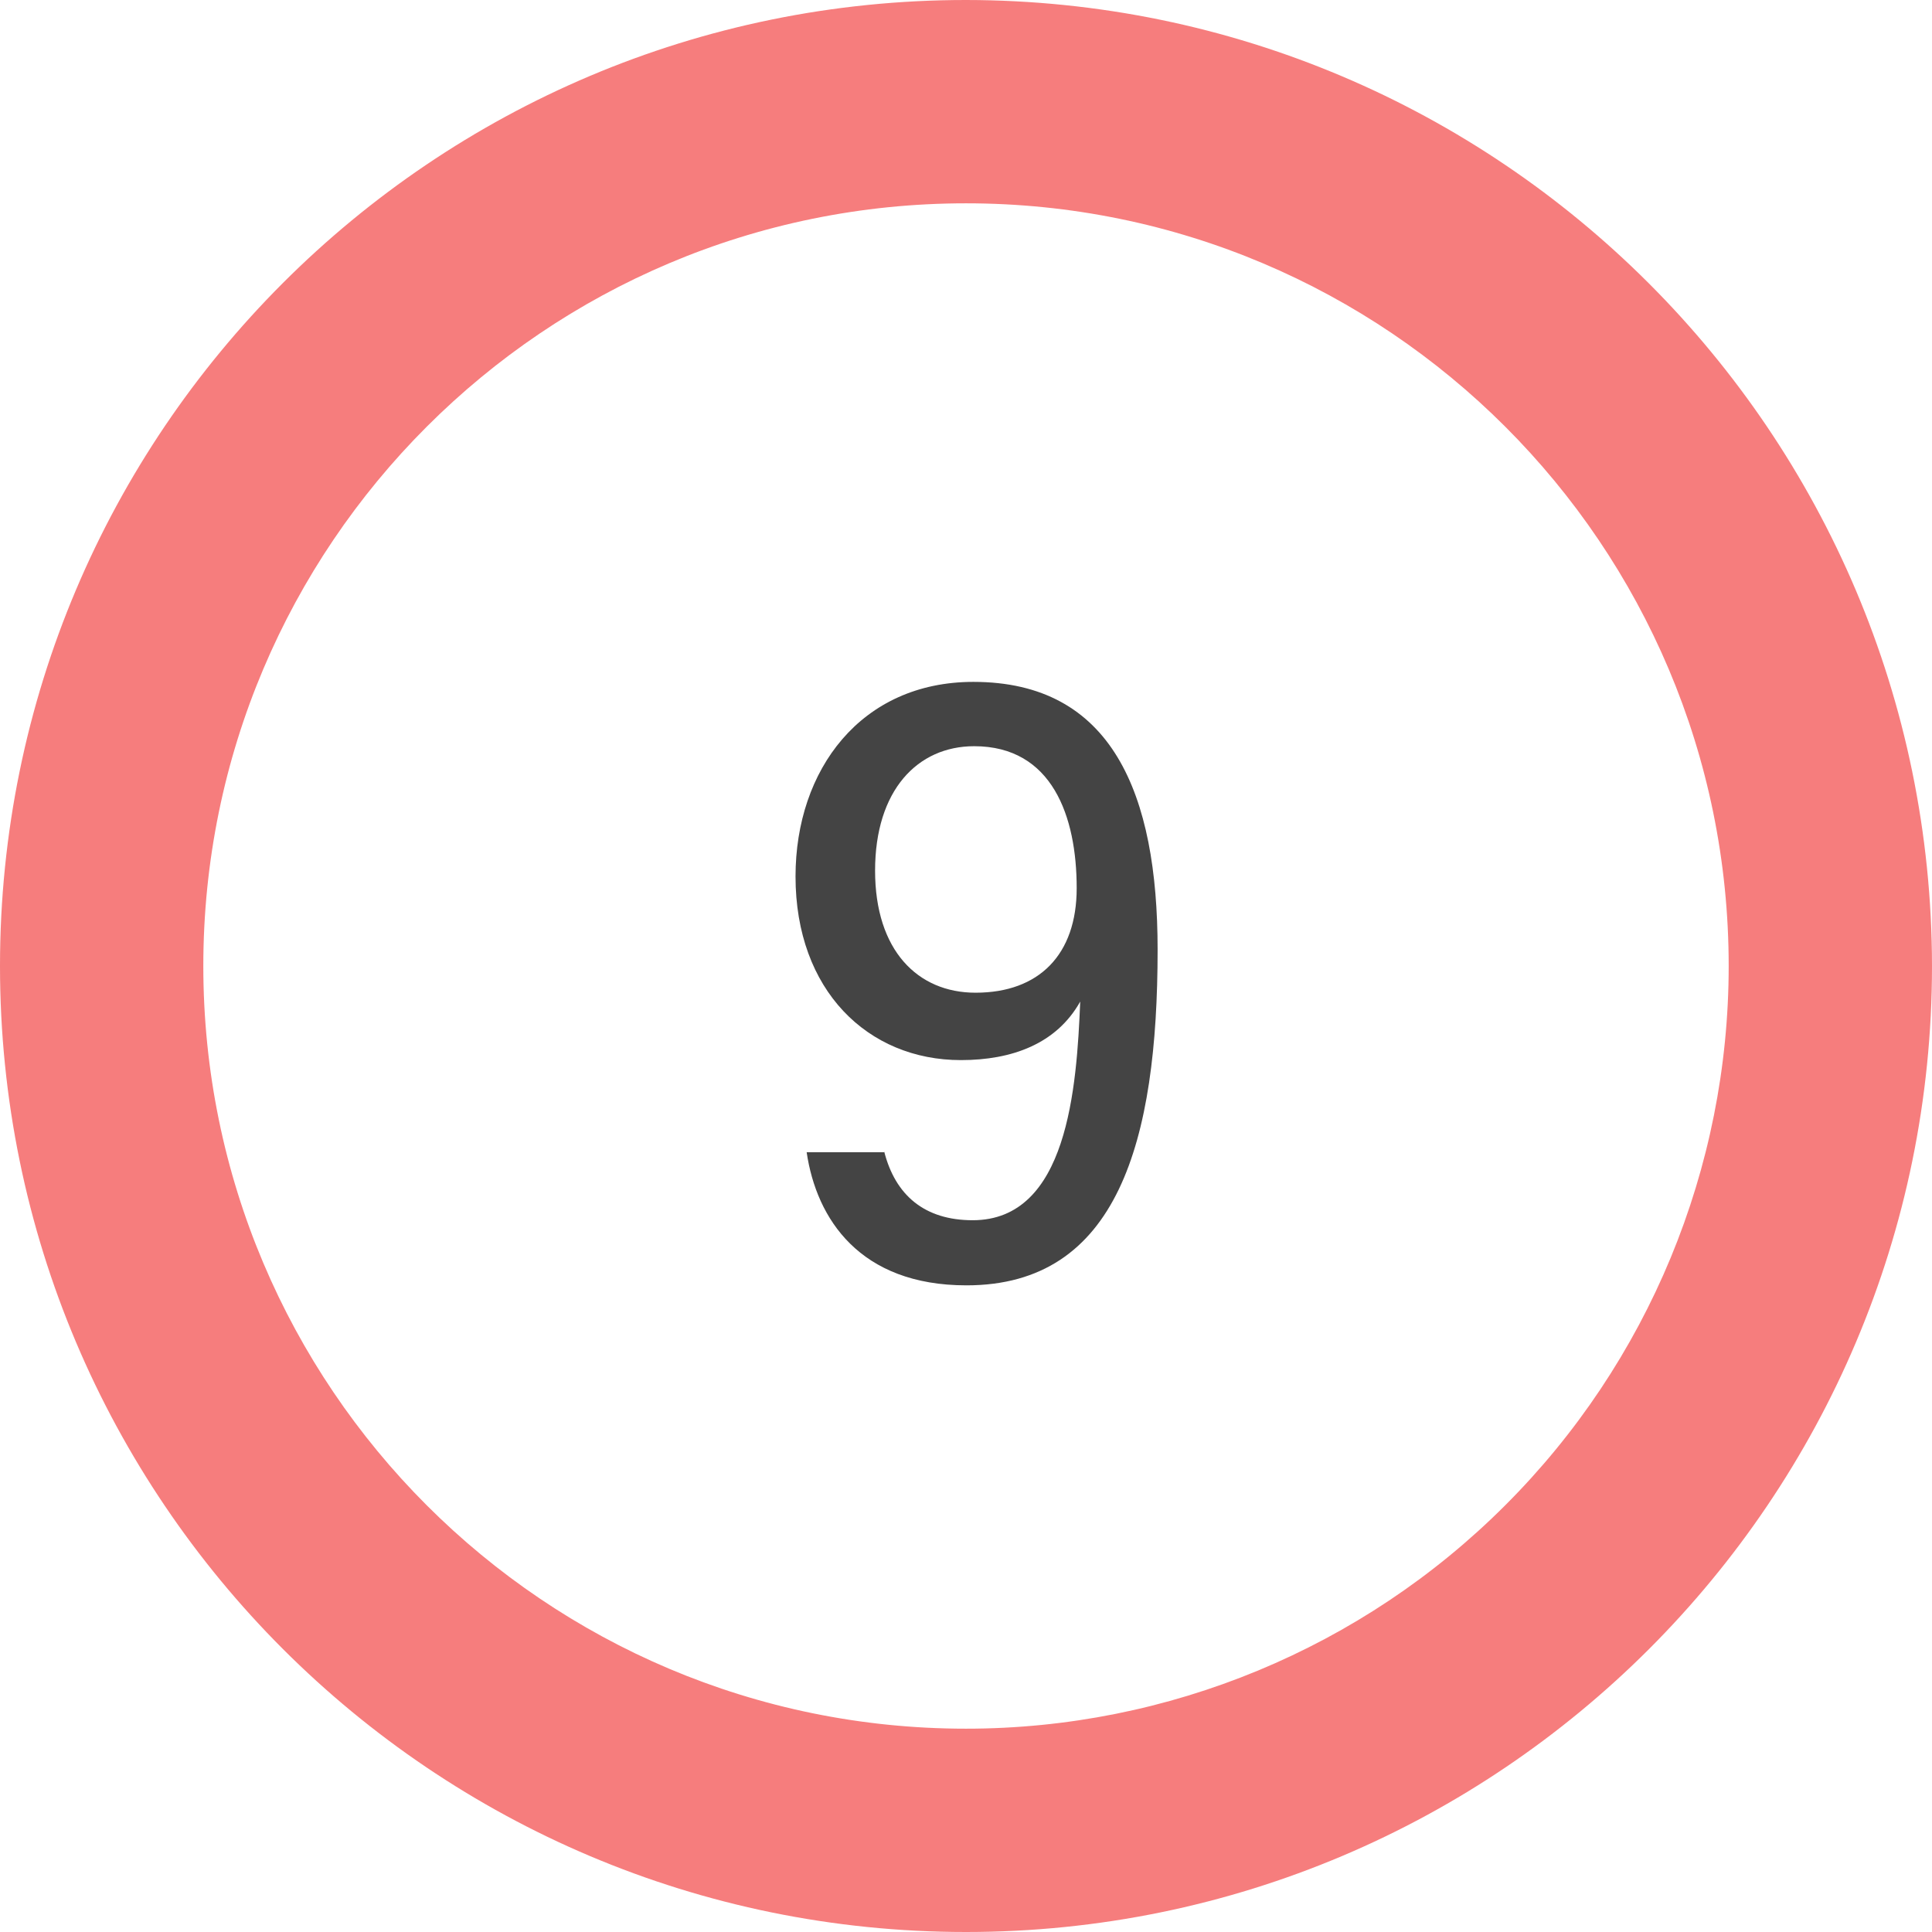 <?xml version="1.0" encoding="UTF-8"?>
<svg width="17px" height="17px" viewBox="0 0 17 17" version="1.1" xmlns="http://www.w3.org/2000/svg" xmlns:xlink="http://www.w3.org/1999/xlink">
    <title>9k_rose_gold</title>
    <g id="Pages" stroke="none" stroke-width="1" fill="none" fill-rule="evenodd">
        <g id="Artboard" transform="translate(-143, -86)" fill-rule="nonzero">
            <g id="9k_rose_gold" transform="translate(143, 86)">
                <path d="M8.5,0 C3.806,0 0,3.806 0,8.5 C0,13.194 3.806,17 8.5,17 C13.194,17 17,13.194 17,8.5 C16.995,3.808 13.192,0.005 8.5,0 Z M8.5,15.211 C4.794,15.211 1.789,12.206 1.789,8.5 C1.789,4.794 4.794,1.789 8.5,1.789 C12.206,1.789 15.211,4.794 15.211,8.5 C15.211,10.28 14.504,11.987 13.245,13.245 C11.987,14.504 10.28,15.211 8.5,15.211 Z" id="Shape" fill="#F67D7D"></path>
                <path d="M7.78,10.132 C7.878,10.518 8.136,10.737 8.559,10.737 C9.394,10.737 9.474,9.572 9.505,8.813 C9.296,9.186 8.903,9.328 8.455,9.328 C7.638,9.328 7,8.716 7,7.712 C7,6.772 7.577,6 8.565,6 C9.787,6 10.186,6.985 10.186,8.356 C10.186,10.042 9.836,11.31 8.504,11.31 C7.565,11.31 7.184,10.724 7.098,10.139 L7.78,10.139 L7.78,10.132 Z M7.7,7.661 C7.7,8.362 8.074,8.735 8.584,8.735 C9.142,8.735 9.474,8.401 9.474,7.815 C9.474,7.184 9.259,6.566 8.572,6.566 C8.074,6.566 7.7,6.953 7.7,7.661 Z" id="Shape" fill="#444444"></path>
            </g>
        </g>
    </g>
</svg>
